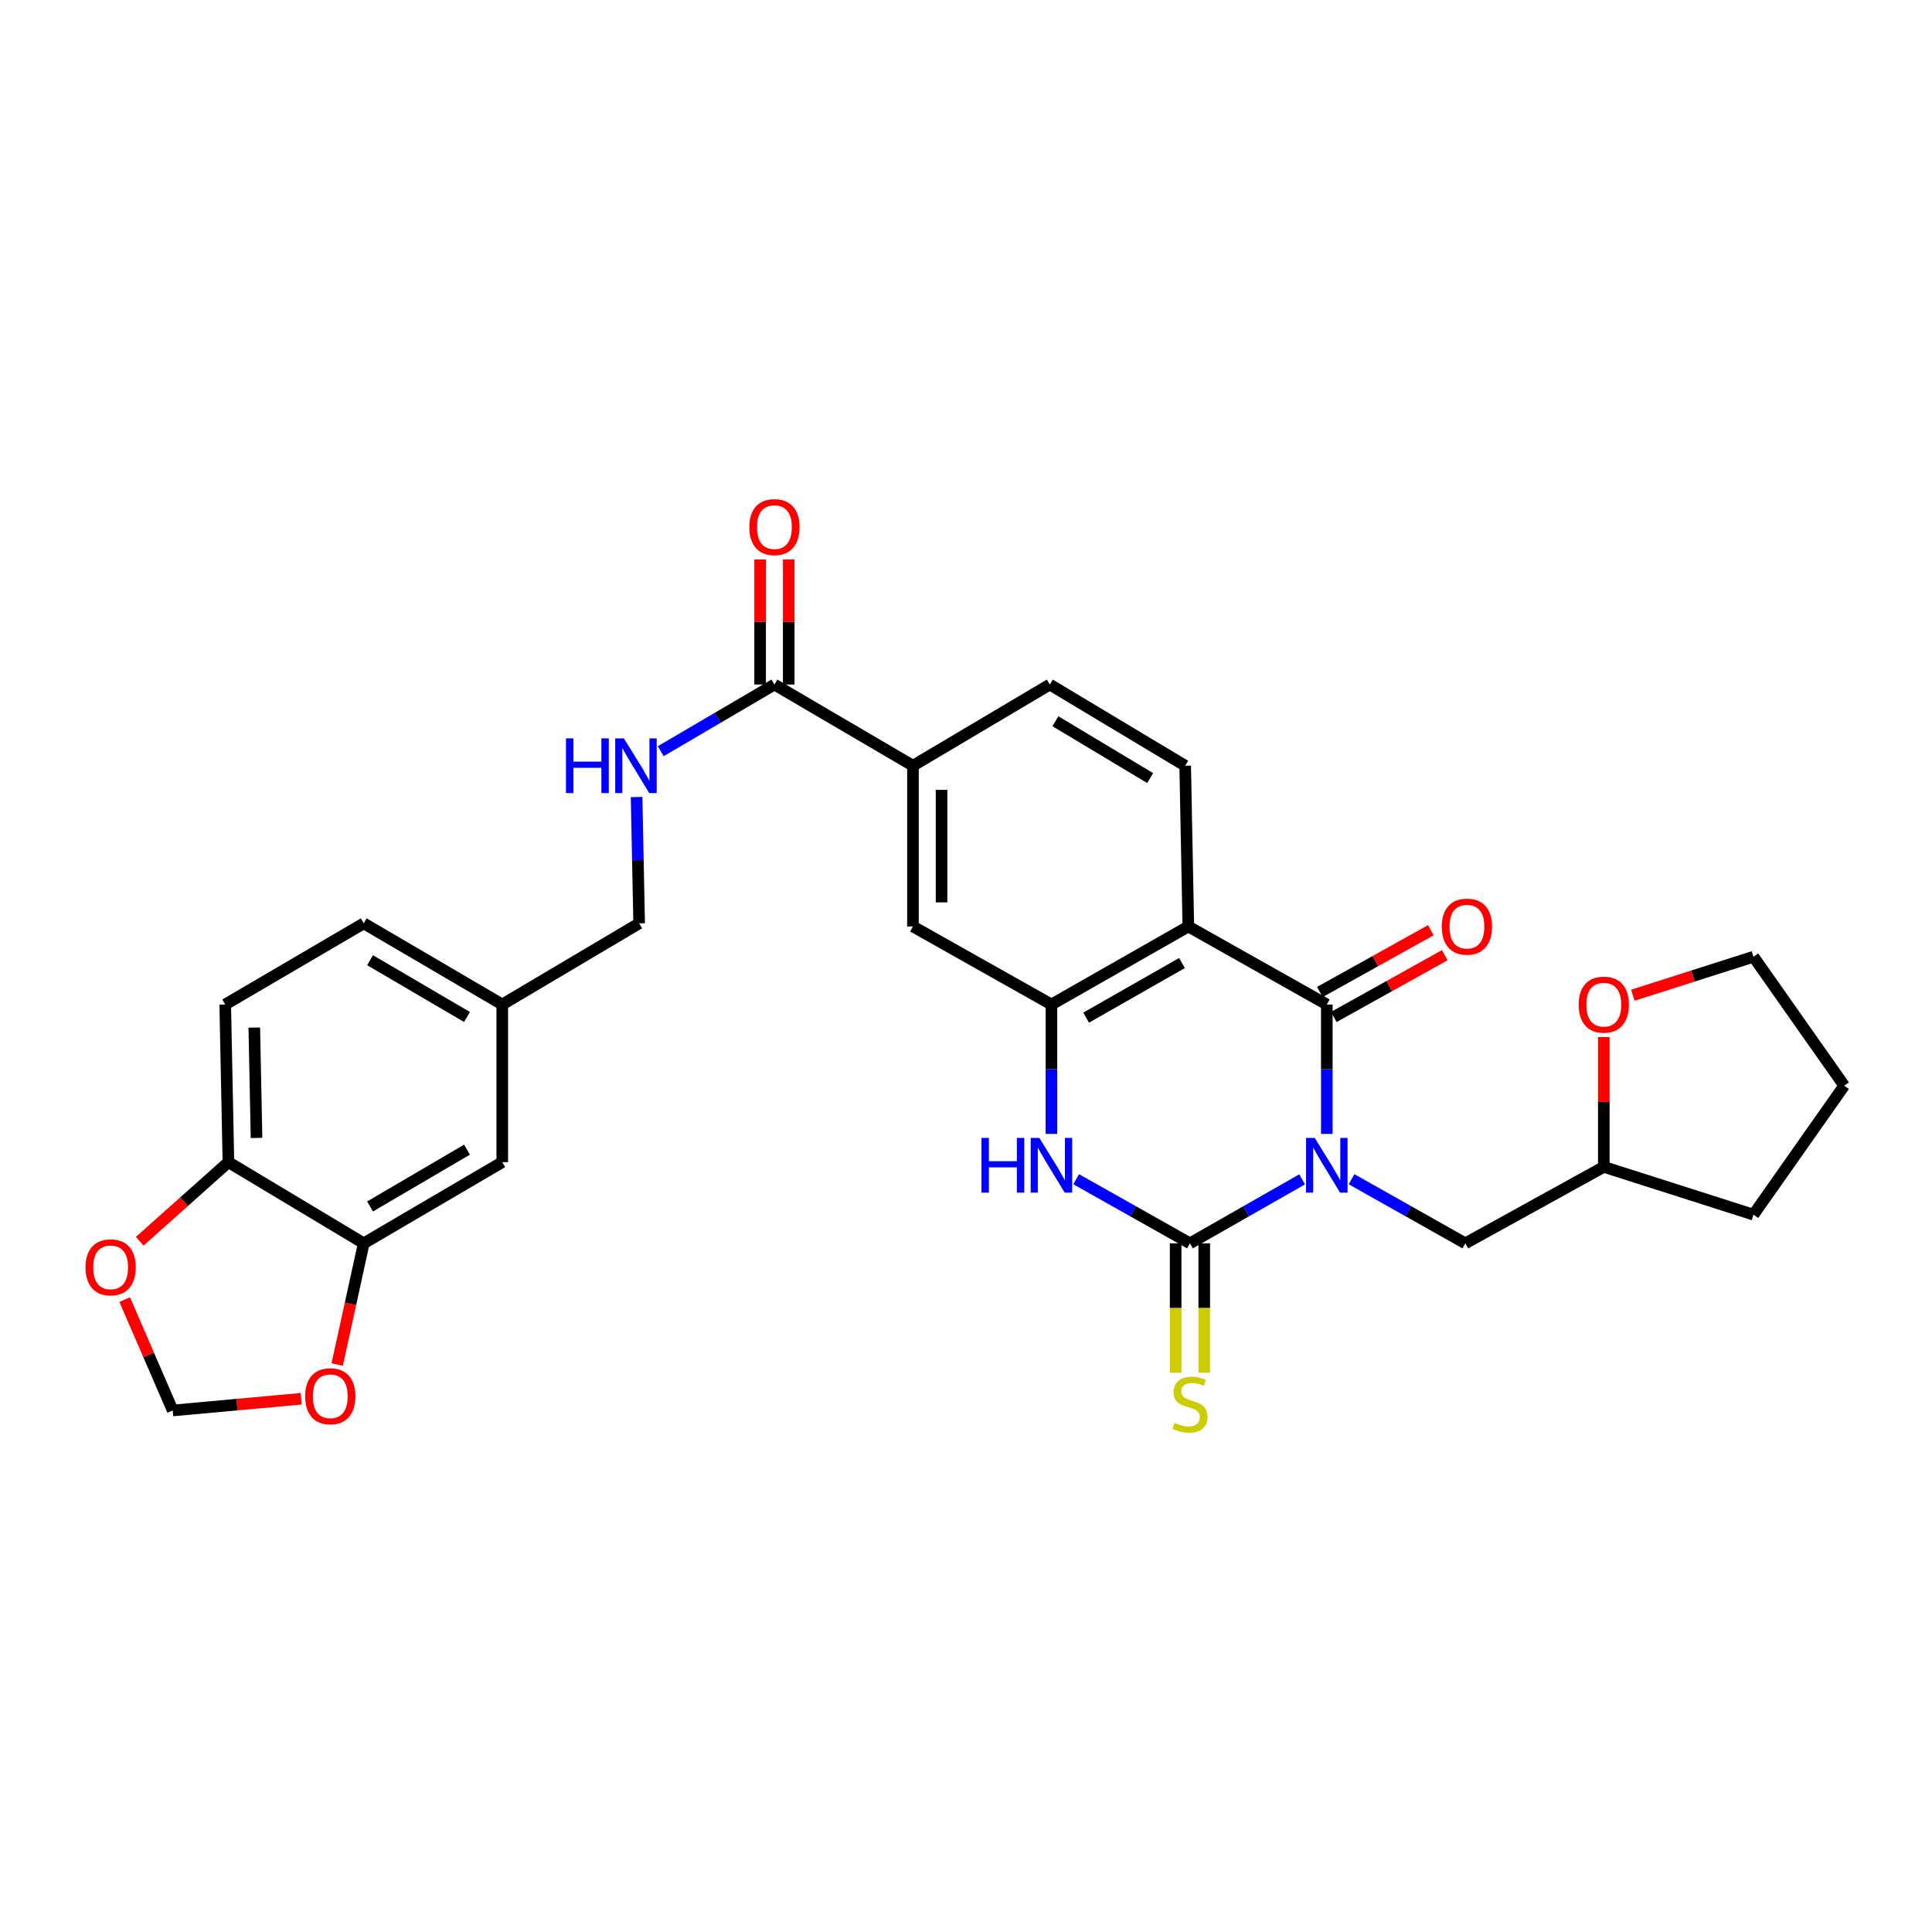 <?xml version='1.0' encoding='iso-8859-1'?>
<svg version='1.1' baseProfile='full'
              xmlns='http://www.w3.org/2000/svg'
                      xmlns:rdkit='http://www.rdkit.org/xml'
                      xmlns:xlink='http://www.w3.org/1999/xlink'
                  xml:space='preserve'
width='1000px' height='1000px' viewBox='0 0 1000 1000'>
<!-- END OF HEADER -->
<rect style='opacity:1.0;fill:#FFFFFF;stroke:none' width='1000' height='1000' x='0' y='0'> </rect>
<path class='bond-0' d='M 673.976,610.433 L 644.944,626.988' style='fill:none;fill-rule:evenodd;stroke:#0000FF;stroke-width:6px;stroke-linecap:butt;stroke-linejoin:miter;stroke-opacity:1' />
<path class='bond-0' d='M 644.944,626.988 L 615.913,643.543' style='fill:none;fill-rule:evenodd;stroke:#000000;stroke-width:6px;stroke-linecap:butt;stroke-linejoin:miter;stroke-opacity:1' />
<path class='bond-1' d='M 686.755,586.906 L 686.755,553.417' style='fill:none;fill-rule:evenodd;stroke:#0000FF;stroke-width:6px;stroke-linecap:butt;stroke-linejoin:miter;stroke-opacity:1' />
<path class='bond-1' d='M 686.755,553.417 L 686.755,519.927' style='fill:none;fill-rule:evenodd;stroke:#000000;stroke-width:6px;stroke-linecap:butt;stroke-linejoin:miter;stroke-opacity:1' />
<path class='bond-9' d='M 699.552,610.357 L 729.002,626.95' style='fill:none;fill-rule:evenodd;stroke:#0000FF;stroke-width:6px;stroke-linecap:butt;stroke-linejoin:miter;stroke-opacity:1' />
<path class='bond-9' d='M 729.002,626.95 L 758.452,643.543' style='fill:none;fill-rule:evenodd;stroke:#000000;stroke-width:6px;stroke-linecap:butt;stroke-linejoin:miter;stroke-opacity:1' />
<path class='bond-3' d='M 615.913,643.543 L 586.467,626.95' style='fill:none;fill-rule:evenodd;stroke:#000000;stroke-width:6px;stroke-linecap:butt;stroke-linejoin:miter;stroke-opacity:1' />
<path class='bond-3' d='M 586.467,626.95 L 557.021,610.357' style='fill:none;fill-rule:evenodd;stroke:#0000FF;stroke-width:6px;stroke-linecap:butt;stroke-linejoin:miter;stroke-opacity:1' />
<path class='bond-10' d='M 608.511,643.543 L 608.511,677.04' style='fill:none;fill-rule:evenodd;stroke:#000000;stroke-width:6px;stroke-linecap:butt;stroke-linejoin:miter;stroke-opacity:1' />
<path class='bond-10' d='M 608.511,677.04 L 608.511,710.537' style='fill:none;fill-rule:evenodd;stroke:#CCCC00;stroke-width:6px;stroke-linecap:butt;stroke-linejoin:miter;stroke-opacity:1' />
<path class='bond-10' d='M 623.314,643.543 L 623.314,677.04' style='fill:none;fill-rule:evenodd;stroke:#000000;stroke-width:6px;stroke-linecap:butt;stroke-linejoin:miter;stroke-opacity:1' />
<path class='bond-10' d='M 623.314,677.04 L 623.314,710.537' style='fill:none;fill-rule:evenodd;stroke:#CCCC00;stroke-width:6px;stroke-linecap:butt;stroke-linejoin:miter;stroke-opacity:1' />
<path class='bond-2' d='M 686.755,519.927 L 615.082,479.547' style='fill:none;fill-rule:evenodd;stroke:#000000;stroke-width:6px;stroke-linecap:butt;stroke-linejoin:miter;stroke-opacity:1' />
<path class='bond-13' d='M 690.355,526.394 L 719.081,510.401' style='fill:none;fill-rule:evenodd;stroke:#000000;stroke-width:6px;stroke-linecap:butt;stroke-linejoin:miter;stroke-opacity:1' />
<path class='bond-13' d='M 719.081,510.401 L 747.807,494.407' style='fill:none;fill-rule:evenodd;stroke:#FF0000;stroke-width:6px;stroke-linecap:butt;stroke-linejoin:miter;stroke-opacity:1' />
<path class='bond-13' d='M 683.154,513.46 L 711.88,497.467' style='fill:none;fill-rule:evenodd;stroke:#000000;stroke-width:6px;stroke-linecap:butt;stroke-linejoin:miter;stroke-opacity:1' />
<path class='bond-13' d='M 711.88,497.467 L 740.607,481.474' style='fill:none;fill-rule:evenodd;stroke:#FF0000;stroke-width:6px;stroke-linecap:butt;stroke-linejoin:miter;stroke-opacity:1' />
<path class='bond-4' d='M 615.082,479.547 L 544.224,519.927' style='fill:none;fill-rule:evenodd;stroke:#000000;stroke-width:6px;stroke-linecap:butt;stroke-linejoin:miter;stroke-opacity:1' />
<path class='bond-4' d='M 611.783,498.466 L 562.182,526.732' style='fill:none;fill-rule:evenodd;stroke:#000000;stroke-width:6px;stroke-linecap:butt;stroke-linejoin:miter;stroke-opacity:1' />
<path class='bond-7' d='M 615.082,479.547 L 613.446,396.337' style='fill:none;fill-rule:evenodd;stroke:#000000;stroke-width:6px;stroke-linecap:butt;stroke-linejoin:miter;stroke-opacity:1' />
<path class='bond-30' d='M 544.224,586.906 L 544.224,553.417' style='fill:none;fill-rule:evenodd;stroke:#0000FF;stroke-width:6px;stroke-linecap:butt;stroke-linejoin:miter;stroke-opacity:1' />
<path class='bond-30' d='M 544.224,553.417 L 544.224,519.927' style='fill:none;fill-rule:evenodd;stroke:#000000;stroke-width:6px;stroke-linecap:butt;stroke-linejoin:miter;stroke-opacity:1' />
<path class='bond-6' d='M 544.224,519.927 L 472.543,479.547' style='fill:none;fill-rule:evenodd;stroke:#000000;stroke-width:6px;stroke-linecap:butt;stroke-linejoin:miter;stroke-opacity:1' />
<path class='bond-5' d='M 400.838,354.312 L 472.543,396.337' style='fill:none;fill-rule:evenodd;stroke:#000000;stroke-width:6px;stroke-linecap:butt;stroke-linejoin:miter;stroke-opacity:1' />
<path class='bond-12' d='M 400.838,354.312 L 371.414,371.566' style='fill:none;fill-rule:evenodd;stroke:#000000;stroke-width:6px;stroke-linecap:butt;stroke-linejoin:miter;stroke-opacity:1' />
<path class='bond-12' d='M 371.414,371.566 L 341.991,388.821' style='fill:none;fill-rule:evenodd;stroke:#0000FF;stroke-width:6px;stroke-linecap:butt;stroke-linejoin:miter;stroke-opacity:1' />
<path class='bond-20' d='M 408.24,354.312 L 408.24,321.932' style='fill:none;fill-rule:evenodd;stroke:#000000;stroke-width:6px;stroke-linecap:butt;stroke-linejoin:miter;stroke-opacity:1' />
<path class='bond-20' d='M 408.24,321.932 L 408.24,289.553' style='fill:none;fill-rule:evenodd;stroke:#FF0000;stroke-width:6px;stroke-linecap:butt;stroke-linejoin:miter;stroke-opacity:1' />
<path class='bond-20' d='M 393.436,354.312 L 393.436,321.932' style='fill:none;fill-rule:evenodd;stroke:#000000;stroke-width:6px;stroke-linecap:butt;stroke-linejoin:miter;stroke-opacity:1' />
<path class='bond-20' d='M 393.436,321.932 L 393.436,289.553' style='fill:none;fill-rule:evenodd;stroke:#FF0000;stroke-width:6px;stroke-linecap:butt;stroke-linejoin:miter;stroke-opacity:1' />
<path class='bond-32' d='M 472.543,479.547 L 472.543,396.337' style='fill:none;fill-rule:evenodd;stroke:#000000;stroke-width:6px;stroke-linecap:butt;stroke-linejoin:miter;stroke-opacity:1' />
<path class='bond-32' d='M 487.346,467.066 L 487.346,408.818' style='fill:none;fill-rule:evenodd;stroke:#000000;stroke-width:6px;stroke-linecap:butt;stroke-linejoin:miter;stroke-opacity:1' />
<path class='bond-18' d='M 613.446,396.337 L 543.385,354.312' style='fill:none;fill-rule:evenodd;stroke:#000000;stroke-width:6px;stroke-linecap:butt;stroke-linejoin:miter;stroke-opacity:1' />
<path class='bond-18' d='M 595.322,402.727 L 546.279,373.31' style='fill:none;fill-rule:evenodd;stroke:#000000;stroke-width:6px;stroke-linecap:butt;stroke-linejoin:miter;stroke-opacity:1' />
<path class='bond-8' d='M 472.543,396.337 L 543.385,354.312' style='fill:none;fill-rule:evenodd;stroke:#000000;stroke-width:6px;stroke-linecap:butt;stroke-linejoin:miter;stroke-opacity:1' />
<path class='bond-25' d='M 758.452,643.543 L 830.124,603.977' style='fill:none;fill-rule:evenodd;stroke:#000000;stroke-width:6px;stroke-linecap:butt;stroke-linejoin:miter;stroke-opacity:1' />
<path class='bond-11' d='M 188.271,643.543 L 259.968,601.526' style='fill:none;fill-rule:evenodd;stroke:#000000;stroke-width:6px;stroke-linecap:butt;stroke-linejoin:miter;stroke-opacity:1' />
<path class='bond-11' d='M 191.541,624.468 L 241.729,595.057' style='fill:none;fill-rule:evenodd;stroke:#000000;stroke-width:6px;stroke-linecap:butt;stroke-linejoin:miter;stroke-opacity:1' />
<path class='bond-15' d='M 188.271,643.543 L 181.401,674.912' style='fill:none;fill-rule:evenodd;stroke:#000000;stroke-width:6px;stroke-linecap:butt;stroke-linejoin:miter;stroke-opacity:1' />
<path class='bond-15' d='M 181.401,674.912 L 174.531,706.281' style='fill:none;fill-rule:evenodd;stroke:#FF0000;stroke-width:6px;stroke-linecap:butt;stroke-linejoin:miter;stroke-opacity:1' />
<path class='bond-33' d='M 188.271,643.543 L 118.227,601.526' style='fill:none;fill-rule:evenodd;stroke:#000000;stroke-width:6px;stroke-linecap:butt;stroke-linejoin:miter;stroke-opacity:1' />
<path class='bond-24' d='M 329.502,412.537 L 330.164,445.232' style='fill:none;fill-rule:evenodd;stroke:#0000FF;stroke-width:6px;stroke-linecap:butt;stroke-linejoin:miter;stroke-opacity:1' />
<path class='bond-24' d='M 330.164,445.232 L 330.827,477.927' style='fill:none;fill-rule:evenodd;stroke:#000000;stroke-width:6px;stroke-linecap:butt;stroke-linejoin:miter;stroke-opacity:1' />
<path class='bond-14' d='M 118.227,601.526 L 116.574,519.927' style='fill:none;fill-rule:evenodd;stroke:#000000;stroke-width:6px;stroke-linecap:butt;stroke-linejoin:miter;stroke-opacity:1' />
<path class='bond-14' d='M 132.78,588.986 L 131.622,531.867' style='fill:none;fill-rule:evenodd;stroke:#000000;stroke-width:6px;stroke-linecap:butt;stroke-linejoin:miter;stroke-opacity:1' />
<path class='bond-16' d='M 118.227,601.526 L 95.27,622.002' style='fill:none;fill-rule:evenodd;stroke:#000000;stroke-width:6px;stroke-linecap:butt;stroke-linejoin:miter;stroke-opacity:1' />
<path class='bond-16' d='M 95.27,622.002 L 72.313,642.479' style='fill:none;fill-rule:evenodd;stroke:#FF0000;stroke-width:6px;stroke-linecap:butt;stroke-linejoin:miter;stroke-opacity:1' />
<path class='bond-17' d='M 155.904,723.997 L 122.653,727.028' style='fill:none;fill-rule:evenodd;stroke:#FF0000;stroke-width:6px;stroke-linecap:butt;stroke-linejoin:miter;stroke-opacity:1' />
<path class='bond-17' d='M 122.653,727.028 L 89.402,730.059' style='fill:none;fill-rule:evenodd;stroke:#000000;stroke-width:6px;stroke-linecap:butt;stroke-linejoin:miter;stroke-opacity:1' />
<path class='bond-34' d='M 64.541,672.676 L 76.972,701.368' style='fill:none;fill-rule:evenodd;stroke:#FF0000;stroke-width:6px;stroke-linecap:butt;stroke-linejoin:miter;stroke-opacity:1' />
<path class='bond-34' d='M 76.972,701.368 L 89.402,730.059' style='fill:none;fill-rule:evenodd;stroke:#000000;stroke-width:6px;stroke-linecap:butt;stroke-linejoin:miter;stroke-opacity:1' />
<path class='bond-19' d='M 259.968,601.526 L 259.968,519.927' style='fill:none;fill-rule:evenodd;stroke:#000000;stroke-width:6px;stroke-linecap:butt;stroke-linejoin:miter;stroke-opacity:1' />
<path class='bond-21' d='M 830.124,536.789 L 830.124,570.383' style='fill:none;fill-rule:evenodd;stroke:#FF0000;stroke-width:6px;stroke-linecap:butt;stroke-linejoin:miter;stroke-opacity:1' />
<path class='bond-21' d='M 830.124,570.383 L 830.124,603.977' style='fill:none;fill-rule:evenodd;stroke:#000000;stroke-width:6px;stroke-linecap:butt;stroke-linejoin:miter;stroke-opacity:1' />
<path class='bond-27' d='M 845.157,515.13 L 876.376,505.168' style='fill:none;fill-rule:evenodd;stroke:#FF0000;stroke-width:6px;stroke-linecap:butt;stroke-linejoin:miter;stroke-opacity:1' />
<path class='bond-27' d='M 876.376,505.168 L 907.594,495.206' style='fill:none;fill-rule:evenodd;stroke:#000000;stroke-width:6px;stroke-linecap:butt;stroke-linejoin:miter;stroke-opacity:1' />
<path class='bond-22' d='M 116.574,519.927 L 188.271,477.927' style='fill:none;fill-rule:evenodd;stroke:#000000;stroke-width:6px;stroke-linecap:butt;stroke-linejoin:miter;stroke-opacity:1' />
<path class='bond-23' d='M 259.968,519.927 L 330.827,477.927' style='fill:none;fill-rule:evenodd;stroke:#000000;stroke-width:6px;stroke-linecap:butt;stroke-linejoin:miter;stroke-opacity:1' />
<path class='bond-26' d='M 259.968,519.927 L 188.271,477.927' style='fill:none;fill-rule:evenodd;stroke:#000000;stroke-width:6px;stroke-linecap:butt;stroke-linejoin:miter;stroke-opacity:1' />
<path class='bond-26' d='M 241.731,526.4 L 191.543,497' style='fill:none;fill-rule:evenodd;stroke:#000000;stroke-width:6px;stroke-linecap:butt;stroke-linejoin:miter;stroke-opacity:1' />
<path class='bond-28' d='M 830.124,603.977 L 907.594,628.698' style='fill:none;fill-rule:evenodd;stroke:#000000;stroke-width:6px;stroke-linecap:butt;stroke-linejoin:miter;stroke-opacity:1' />
<path class='bond-31' d='M 907.594,495.206 L 954.545,561.944' style='fill:none;fill-rule:evenodd;stroke:#000000;stroke-width:6px;stroke-linecap:butt;stroke-linejoin:miter;stroke-opacity:1' />
<path class='bond-29' d='M 907.594,628.698 L 954.545,561.944' style='fill:none;fill-rule:evenodd;stroke:#000000;stroke-width:6px;stroke-linecap:butt;stroke-linejoin:miter;stroke-opacity:1' />
<path  class='atom-0' d='M 680.495 588.986
L 689.775 603.986
Q 690.695 605.466, 692.175 608.146
Q 693.655 610.826, 693.735 610.986
L 693.735 588.986
L 697.495 588.986
L 697.495 617.306
L 693.615 617.306
L 683.655 600.906
Q 682.495 598.986, 681.255 596.786
Q 680.055 594.586, 679.695 593.906
L 679.695 617.306
L 676.015 617.306
L 676.015 588.986
L 680.495 588.986
' fill='#0000FF'/>
<path  class='atom-4' d='M 508.004 588.986
L 511.844 588.986
L 511.844 601.026
L 526.324 601.026
L 526.324 588.986
L 530.164 588.986
L 530.164 617.306
L 526.324 617.306
L 526.324 604.226
L 511.844 604.226
L 511.844 617.306
L 508.004 617.306
L 508.004 588.986
' fill='#0000FF'/>
<path  class='atom-4' d='M 537.964 588.986
L 547.244 603.986
Q 548.164 605.466, 549.644 608.146
Q 551.124 610.826, 551.204 610.986
L 551.204 588.986
L 554.964 588.986
L 554.964 617.306
L 551.084 617.306
L 541.124 600.906
Q 539.964 598.986, 538.724 596.786
Q 537.524 594.586, 537.164 593.906
L 537.164 617.306
L 533.484 617.306
L 533.484 588.986
L 537.964 588.986
' fill='#0000FF'/>
<path  class='atom-11' d='M 607.913 736.457
Q 608.233 736.577, 609.553 737.137
Q 610.873 737.697, 612.313 738.057
Q 613.793 738.377, 615.233 738.377
Q 617.913 738.377, 619.473 737.097
Q 621.033 735.777, 621.033 733.497
Q 621.033 731.937, 620.233 730.977
Q 619.473 730.017, 618.273 729.497
Q 617.073 728.977, 615.073 728.377
Q 612.553 727.617, 611.033 726.897
Q 609.553 726.177, 608.473 724.657
Q 607.433 723.137, 607.433 720.577
Q 607.433 717.017, 609.833 714.817
Q 612.273 712.617, 617.073 712.617
Q 620.353 712.617, 624.073 714.177
L 623.153 717.257
Q 619.753 715.857, 617.193 715.857
Q 614.433 715.857, 612.913 717.017
Q 611.393 718.137, 611.433 720.097
Q 611.433 721.617, 612.193 722.537
Q 612.993 723.457, 614.113 723.977
Q 615.273 724.497, 617.193 725.097
Q 619.753 725.897, 621.273 726.697
Q 622.793 727.497, 623.873 729.137
Q 624.993 730.737, 624.993 733.497
Q 624.993 737.417, 622.353 739.537
Q 619.753 741.617, 615.393 741.617
Q 612.873 741.617, 610.953 741.057
Q 609.073 740.537, 606.833 739.617
L 607.913 736.457
' fill='#CCCC00'/>
<path  class='atom-13' d='M 292.954 382.177
L 296.794 382.177
L 296.794 394.217
L 311.274 394.217
L 311.274 382.177
L 315.114 382.177
L 315.114 410.497
L 311.274 410.497
L 311.274 397.417
L 296.794 397.417
L 296.794 410.497
L 292.954 410.497
L 292.954 382.177
' fill='#0000FF'/>
<path  class='atom-13' d='M 322.914 382.177
L 332.194 397.177
Q 333.114 398.657, 334.594 401.337
Q 336.074 404.017, 336.154 404.177
L 336.154 382.177
L 339.914 382.177
L 339.914 410.497
L 336.034 410.497
L 326.074 394.097
Q 324.914 392.177, 323.674 389.977
Q 322.474 387.777, 322.114 387.097
L 322.114 410.497
L 318.434 410.497
L 318.434 382.177
L 322.914 382.177
' fill='#0000FF'/>
<path  class='atom-14' d='M 746.282 479.627
Q 746.282 472.827, 749.642 469.027
Q 753.002 465.227, 759.282 465.227
Q 765.562 465.227, 768.922 469.027
Q 772.282 472.827, 772.282 479.627
Q 772.282 486.507, 768.882 490.427
Q 765.482 494.307, 759.282 494.307
Q 753.042 494.307, 749.642 490.427
Q 746.282 486.547, 746.282 479.627
M 759.282 491.107
Q 763.602 491.107, 765.922 488.227
Q 768.282 485.307, 768.282 479.627
Q 768.282 474.067, 765.922 471.267
Q 763.602 468.427, 759.282 468.427
Q 754.962 468.427, 752.602 471.227
Q 750.282 474.027, 750.282 479.627
Q 750.282 485.347, 752.602 488.227
Q 754.962 491.107, 759.282 491.107
' fill='#FF0000'/>
<path  class='atom-16' d='M 157.952 722.705
Q 157.952 715.905, 161.312 712.105
Q 164.672 708.305, 170.952 708.305
Q 177.232 708.305, 180.592 712.105
Q 183.952 715.905, 183.952 722.705
Q 183.952 729.585, 180.552 733.505
Q 177.152 737.385, 170.952 737.385
Q 164.712 737.385, 161.312 733.505
Q 157.952 729.625, 157.952 722.705
M 170.952 734.185
Q 175.272 734.185, 177.592 731.305
Q 179.952 728.385, 179.952 722.705
Q 179.952 717.145, 177.592 714.345
Q 175.272 711.505, 170.952 711.505
Q 166.632 711.505, 164.272 714.305
Q 161.952 717.105, 161.952 722.705
Q 161.952 728.425, 164.272 731.305
Q 166.632 734.185, 170.952 734.185
' fill='#FF0000'/>
<path  class='atom-17' d='M 44.271 655.975
Q 44.271 649.175, 47.631 645.375
Q 50.991 641.575, 57.271 641.575
Q 63.551 641.575, 66.911 645.375
Q 70.271 649.175, 70.271 655.975
Q 70.271 662.855, 66.871 666.775
Q 63.471 670.655, 57.271 670.655
Q 51.031 670.655, 47.631 666.775
Q 44.271 662.895, 44.271 655.975
M 57.271 667.455
Q 61.591 667.455, 63.911 664.575
Q 66.271 661.655, 66.271 655.975
Q 66.271 650.415, 63.911 647.615
Q 61.591 644.775, 57.271 644.775
Q 52.951 644.775, 50.591 647.575
Q 48.271 650.375, 48.271 655.975
Q 48.271 661.695, 50.591 664.575
Q 52.951 667.455, 57.271 667.455
' fill='#FF0000'/>
<path  class='atom-21' d='M 387.838 272.834
Q 387.838 266.034, 391.198 262.234
Q 394.558 258.434, 400.838 258.434
Q 407.118 258.434, 410.478 262.234
Q 413.838 266.034, 413.838 272.834
Q 413.838 279.714, 410.438 283.634
Q 407.038 287.514, 400.838 287.514
Q 394.598 287.514, 391.198 283.634
Q 387.838 279.754, 387.838 272.834
M 400.838 284.314
Q 405.158 284.314, 407.478 281.434
Q 409.838 278.514, 409.838 272.834
Q 409.838 267.274, 407.478 264.474
Q 405.158 261.634, 400.838 261.634
Q 396.518 261.634, 394.158 264.434
Q 391.838 267.234, 391.838 272.834
Q 391.838 278.554, 394.158 281.434
Q 396.518 284.314, 400.838 284.314
' fill='#FF0000'/>
<path  class='atom-22' d='M 817.124 520.007
Q 817.124 513.207, 820.484 509.407
Q 823.844 505.607, 830.124 505.607
Q 836.404 505.607, 839.764 509.407
Q 843.124 513.207, 843.124 520.007
Q 843.124 526.887, 839.724 530.807
Q 836.324 534.687, 830.124 534.687
Q 823.884 534.687, 820.484 530.807
Q 817.124 526.927, 817.124 520.007
M 830.124 531.487
Q 834.444 531.487, 836.764 528.607
Q 839.124 525.687, 839.124 520.007
Q 839.124 514.447, 836.764 511.647
Q 834.444 508.807, 830.124 508.807
Q 825.804 508.807, 823.444 511.607
Q 821.124 514.407, 821.124 520.007
Q 821.124 525.727, 823.444 528.607
Q 825.804 531.487, 830.124 531.487
' fill='#FF0000'/>
</svg>
